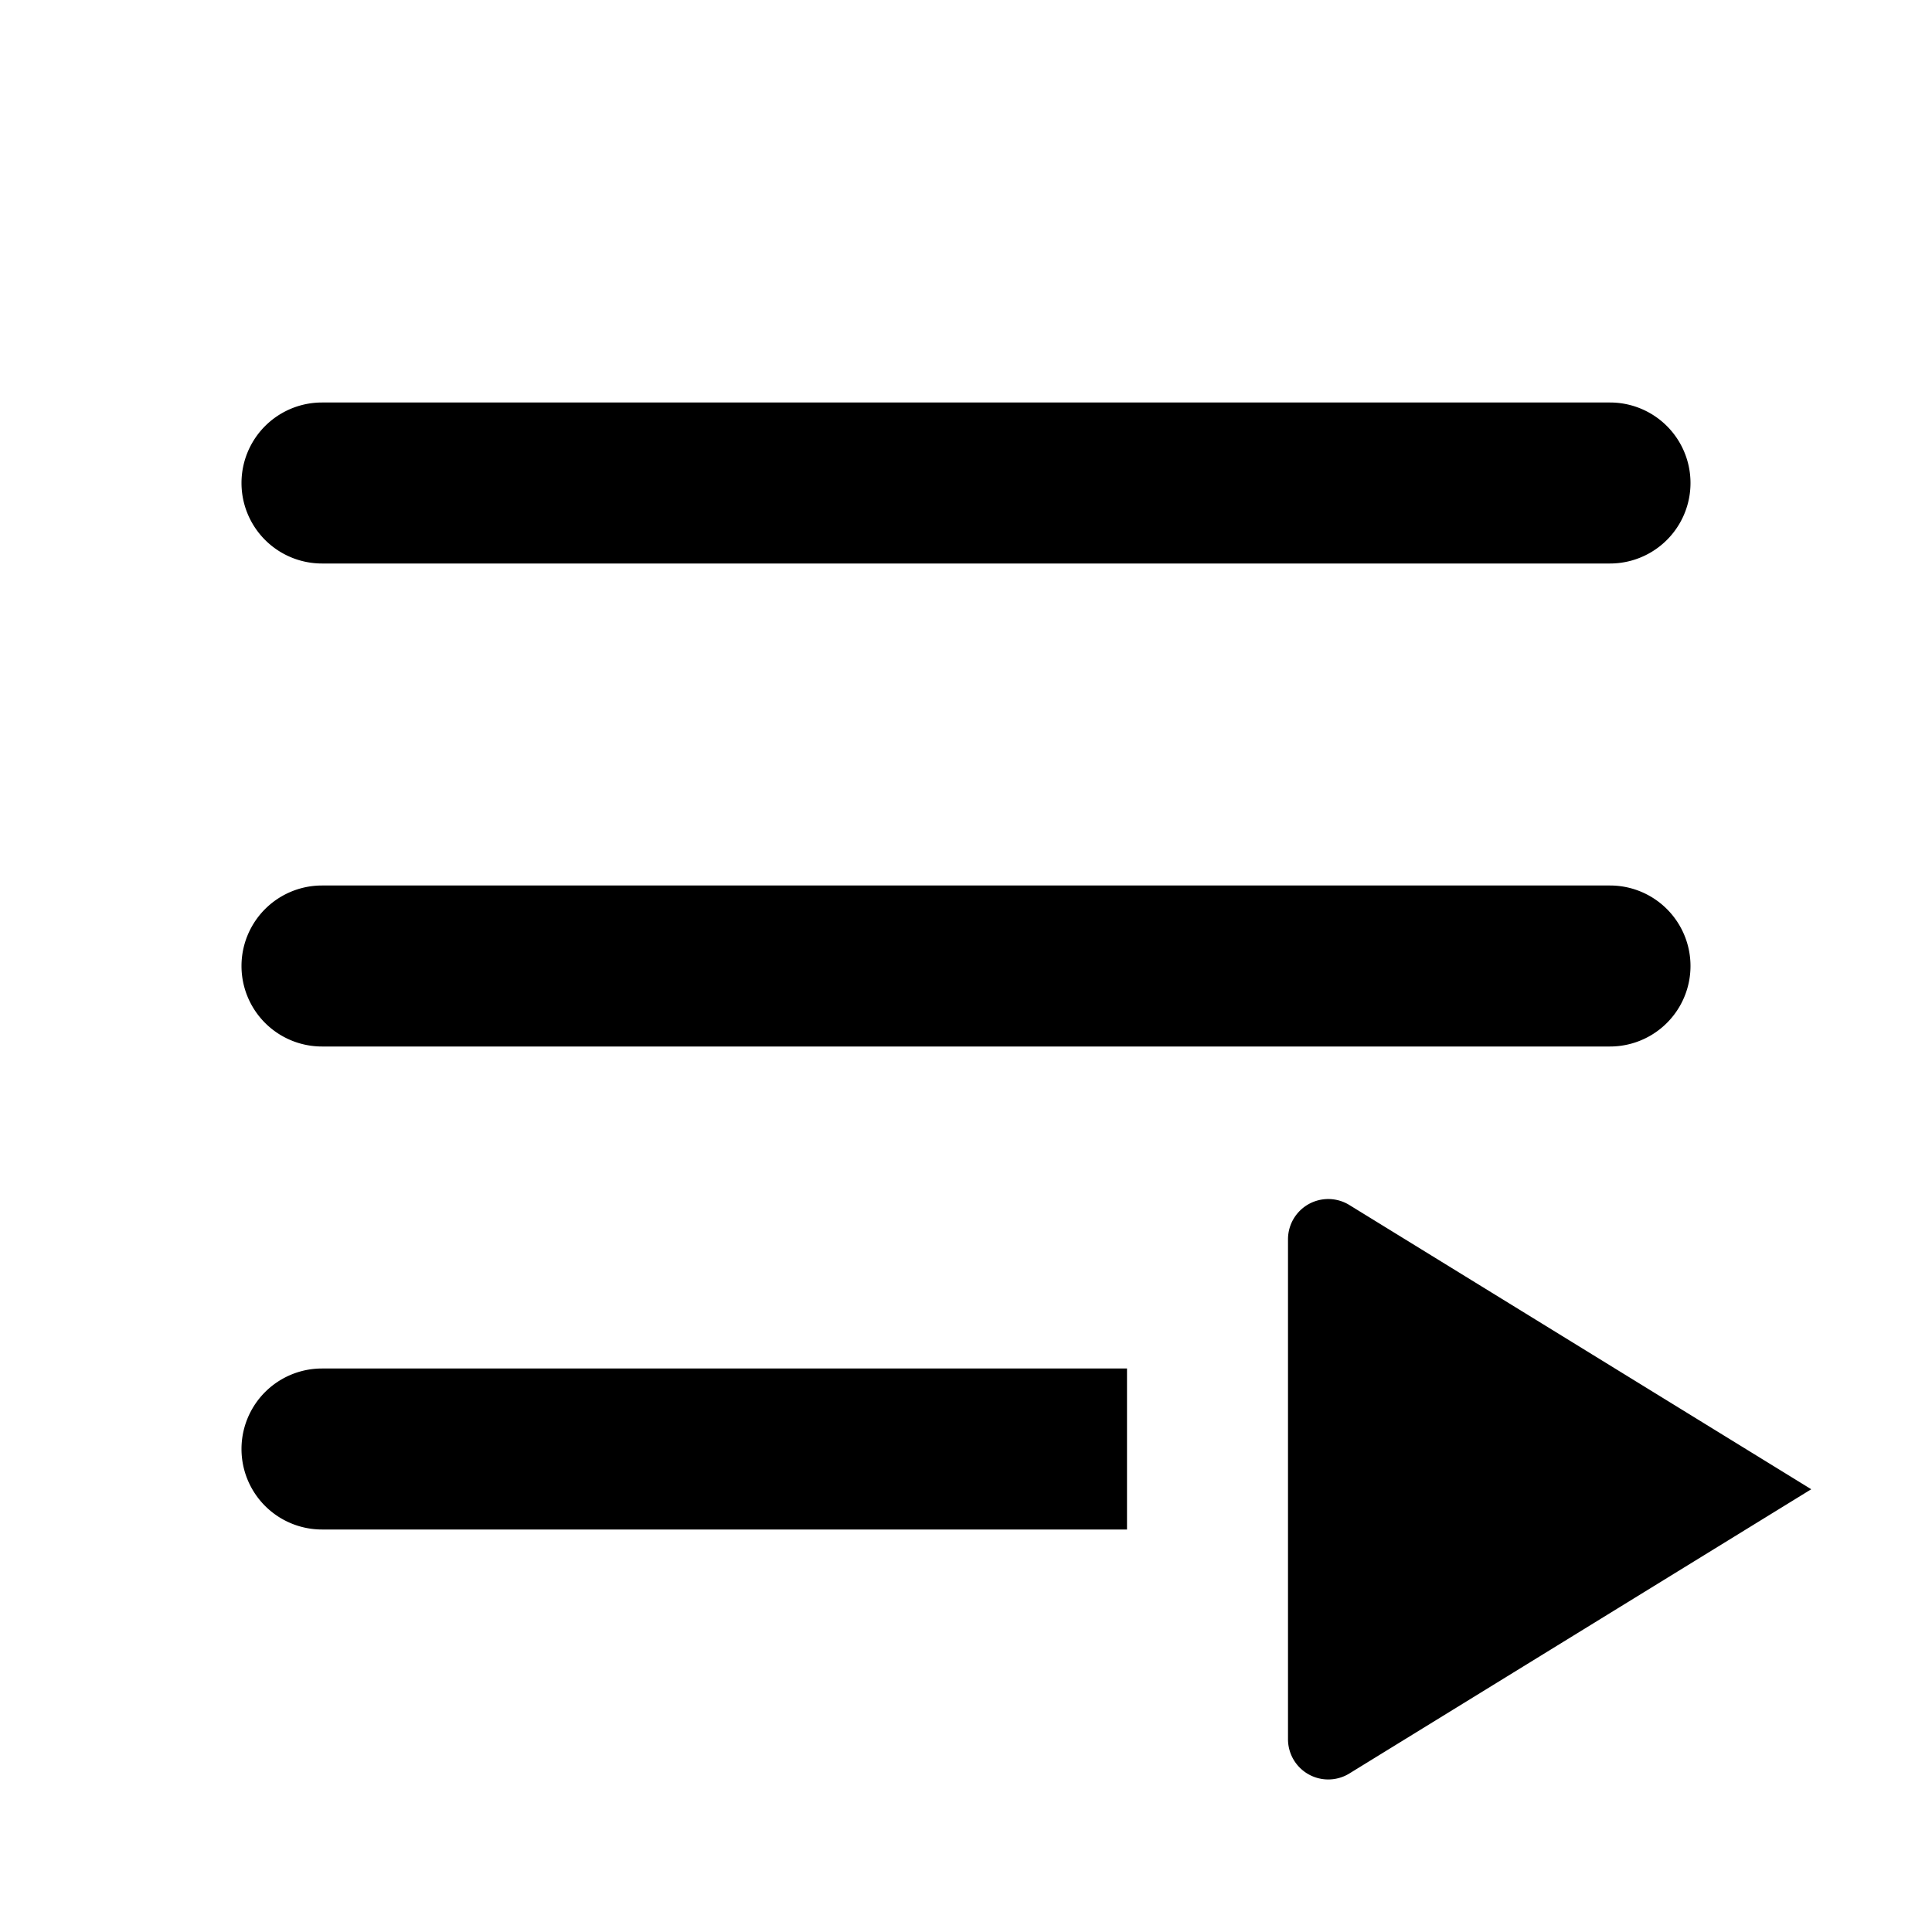 <svg xmlns="http://www.w3.org/2000/svg" fill="currentColor" height="24" viewBox="0 0 24 24" width="24"><path d="M16 15.395a.5.5 0 01.762-.426L22.5 18.5l-5.738 3.531a.5.5 0 01-.762-.425v-6.212ZM14 19H4a1 1 0 110-2h10v2Zm6-8a1 1 0 110 2H4a1 1 0 110-2h16Zm0-6a1 1 0 110 2H4a1 1 0 010-2h16Z"/></svg>